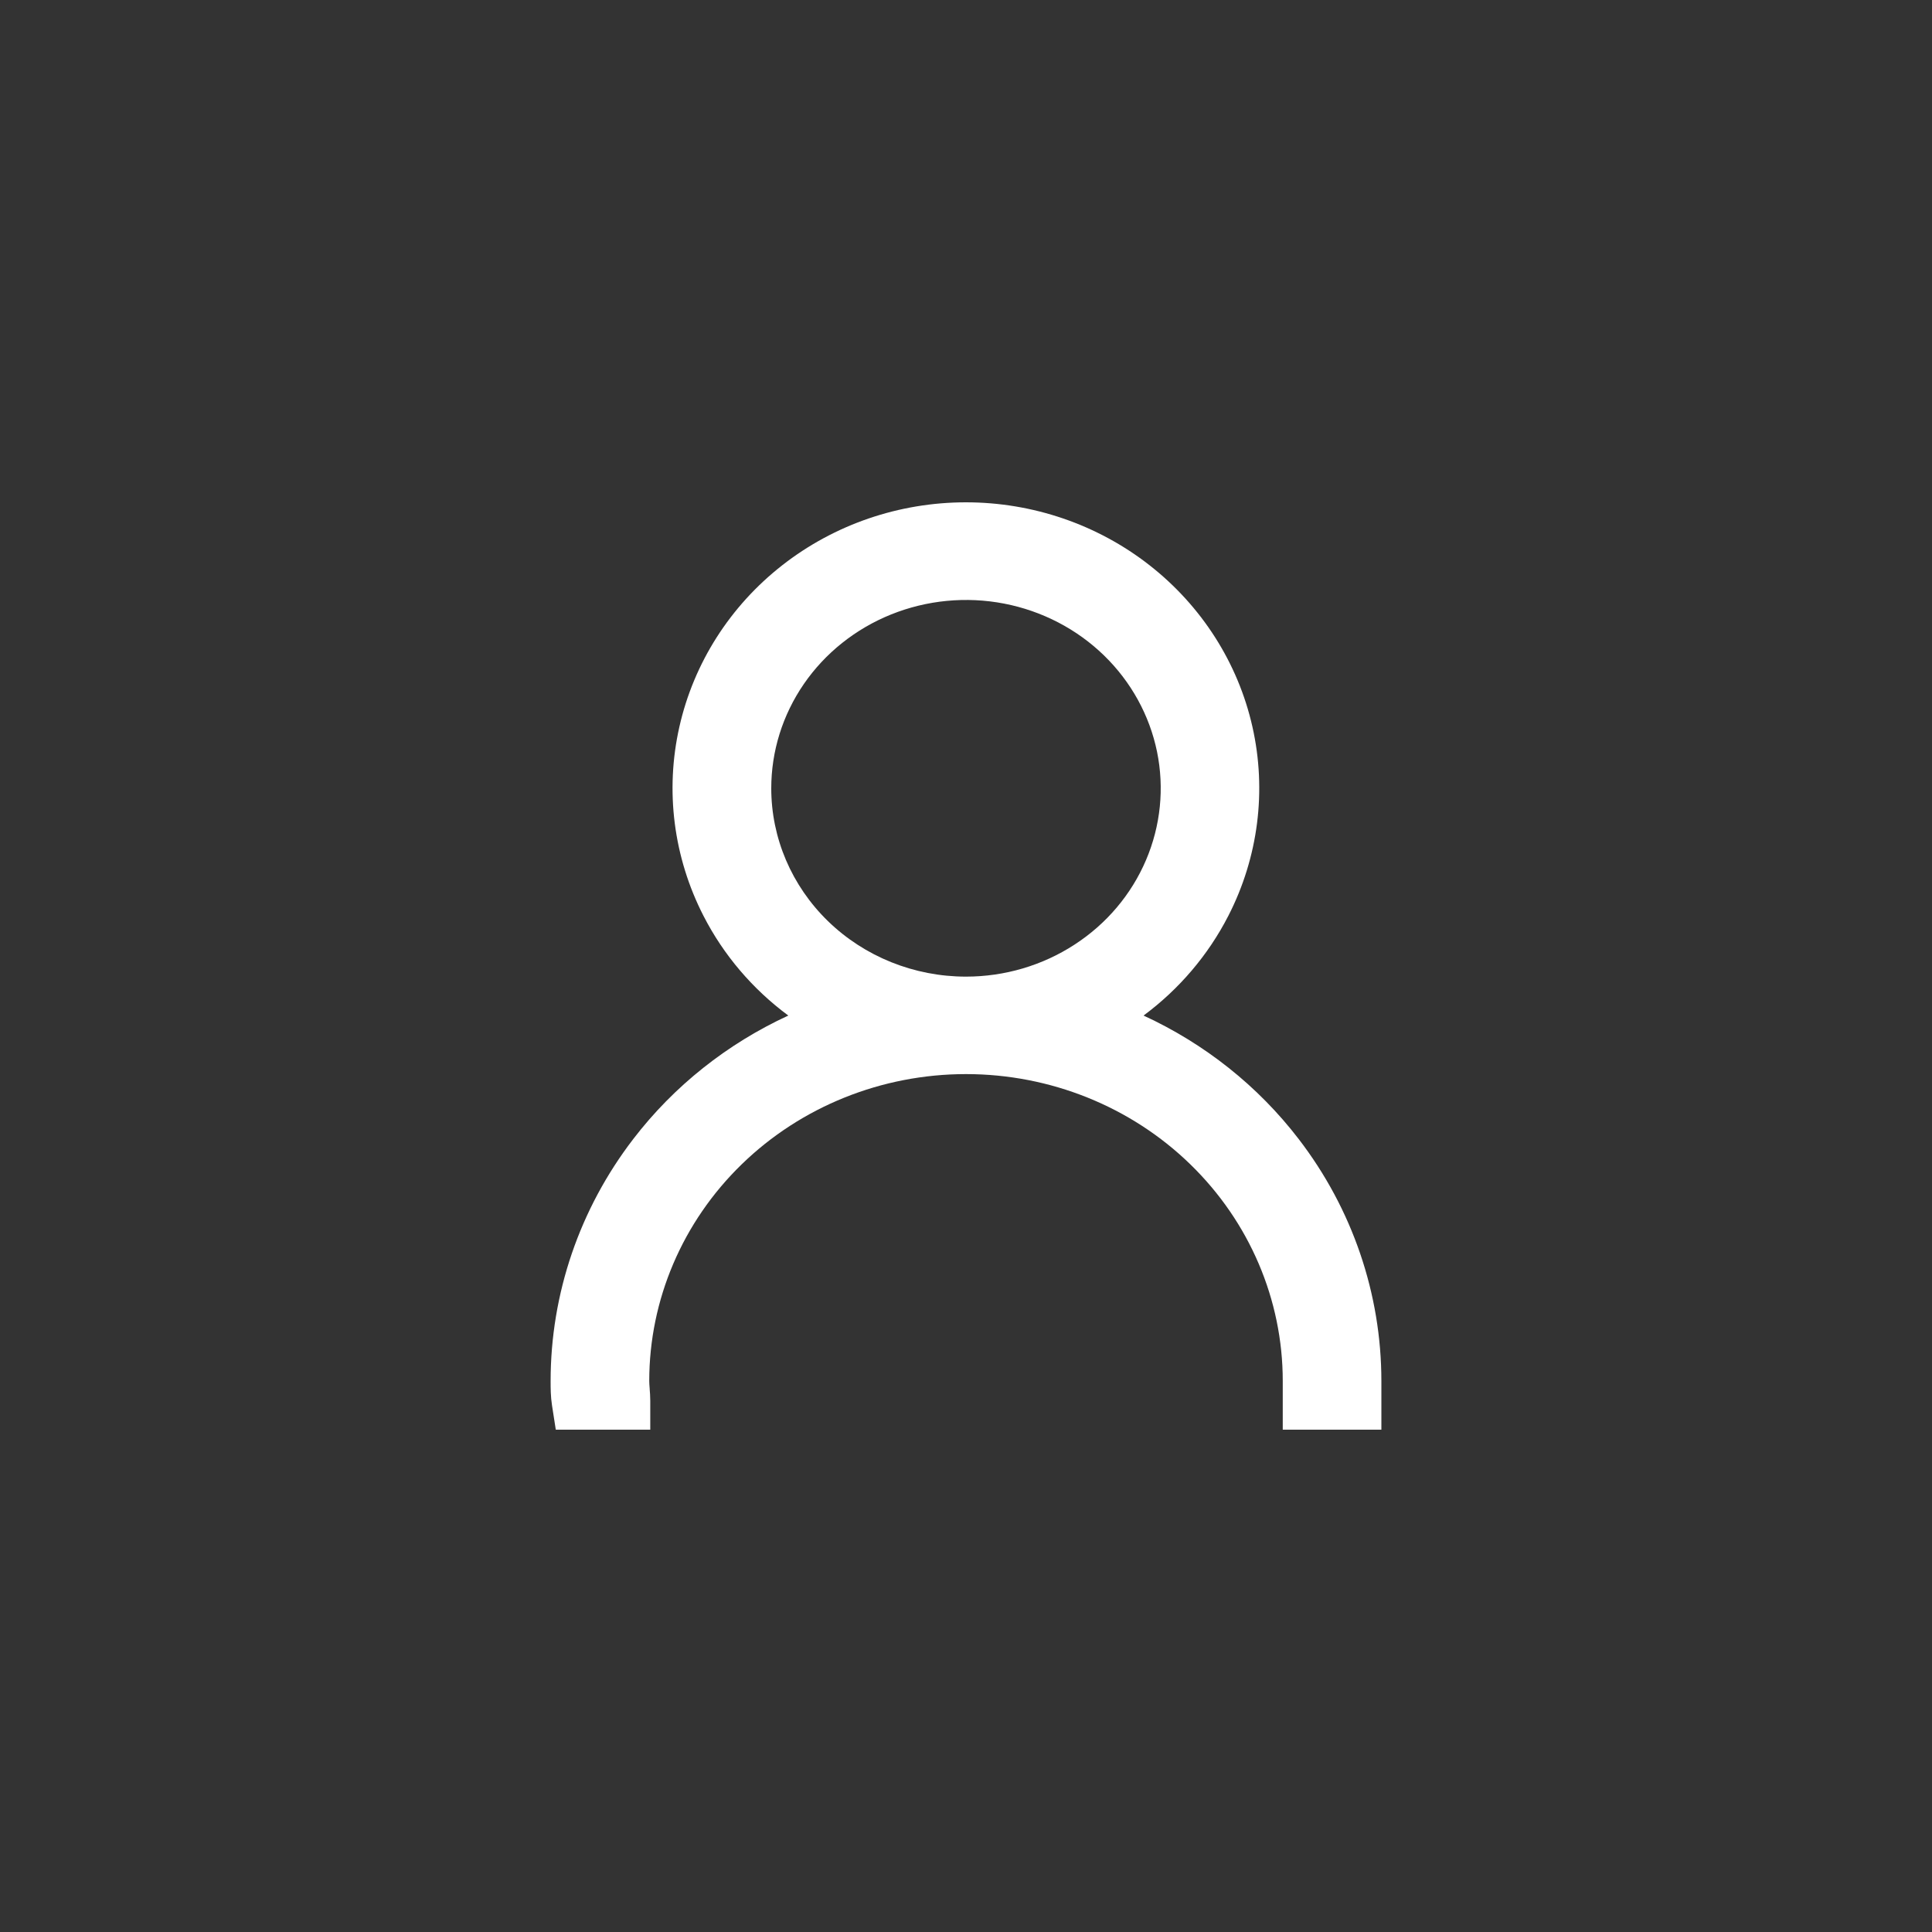 <svg width="40" height="40" viewBox="0 0 40 40" fill="none" xmlns="http://www.w3.org/2000/svg">
<rect x="0" y="0" width="40" height="40" fill="#333333" stroke="none"/>
<g id="user">
<path id="Union" fill-rule="evenodd" clip-rule="evenodd" d="M19.998 10.4C18.617 10.4 17.276 10.858 16.197 11.702C15.117 12.546 14.364 13.725 14.066 15.047C13.767 16.369 13.944 17.75 14.564 18.96C14.982 19.777 15.586 20.482 16.321 21.026C15.059 21.608 13.953 22.483 13.109 23.585C12.001 25.029 11.4 26.785 11.4 28.591L11.4 28.606C11.4 28.736 11.4 28.911 11.428 29.092L11.507 29.6H13.463V29C13.463 28.909 13.456 28.822 13.451 28.759L13.451 28.751C13.445 28.679 13.442 28.634 13.442 28.591C13.442 26.912 14.129 25.298 15.357 24.105C16.585 22.911 18.255 22.238 20 22.238C21.745 22.238 23.415 22.911 24.643 24.105C25.871 25.298 26.558 26.912 26.558 28.591V29.6H28.6V28.591C28.599 26.784 27.998 25.028 26.889 23.584C26.044 22.482 24.938 21.607 23.676 21.026C24.41 20.482 25.013 19.777 25.432 18.96C26.052 17.75 26.228 16.369 25.93 15.047C25.632 13.725 24.878 12.546 23.799 11.702C22.72 10.858 21.378 10.4 19.998 10.4ZM18.451 12.721C19.19 12.424 20.004 12.345 20.79 12.497C21.575 12.649 22.294 13.023 22.857 13.57C23.419 14.116 23.8 14.81 23.955 15.563C24.109 16.316 24.03 17.097 23.727 17.807C23.424 18.518 22.91 19.128 22.246 19.558C21.583 19.989 20.801 20.22 20 20.22C18.925 20.22 17.898 19.805 17.143 19.072C16.389 18.339 15.968 17.349 15.968 16.321C15.968 15.554 16.202 14.802 16.643 14.161C17.084 13.52 17.713 13.018 18.451 12.721Z" fill="white"/>
</g>
</svg>
